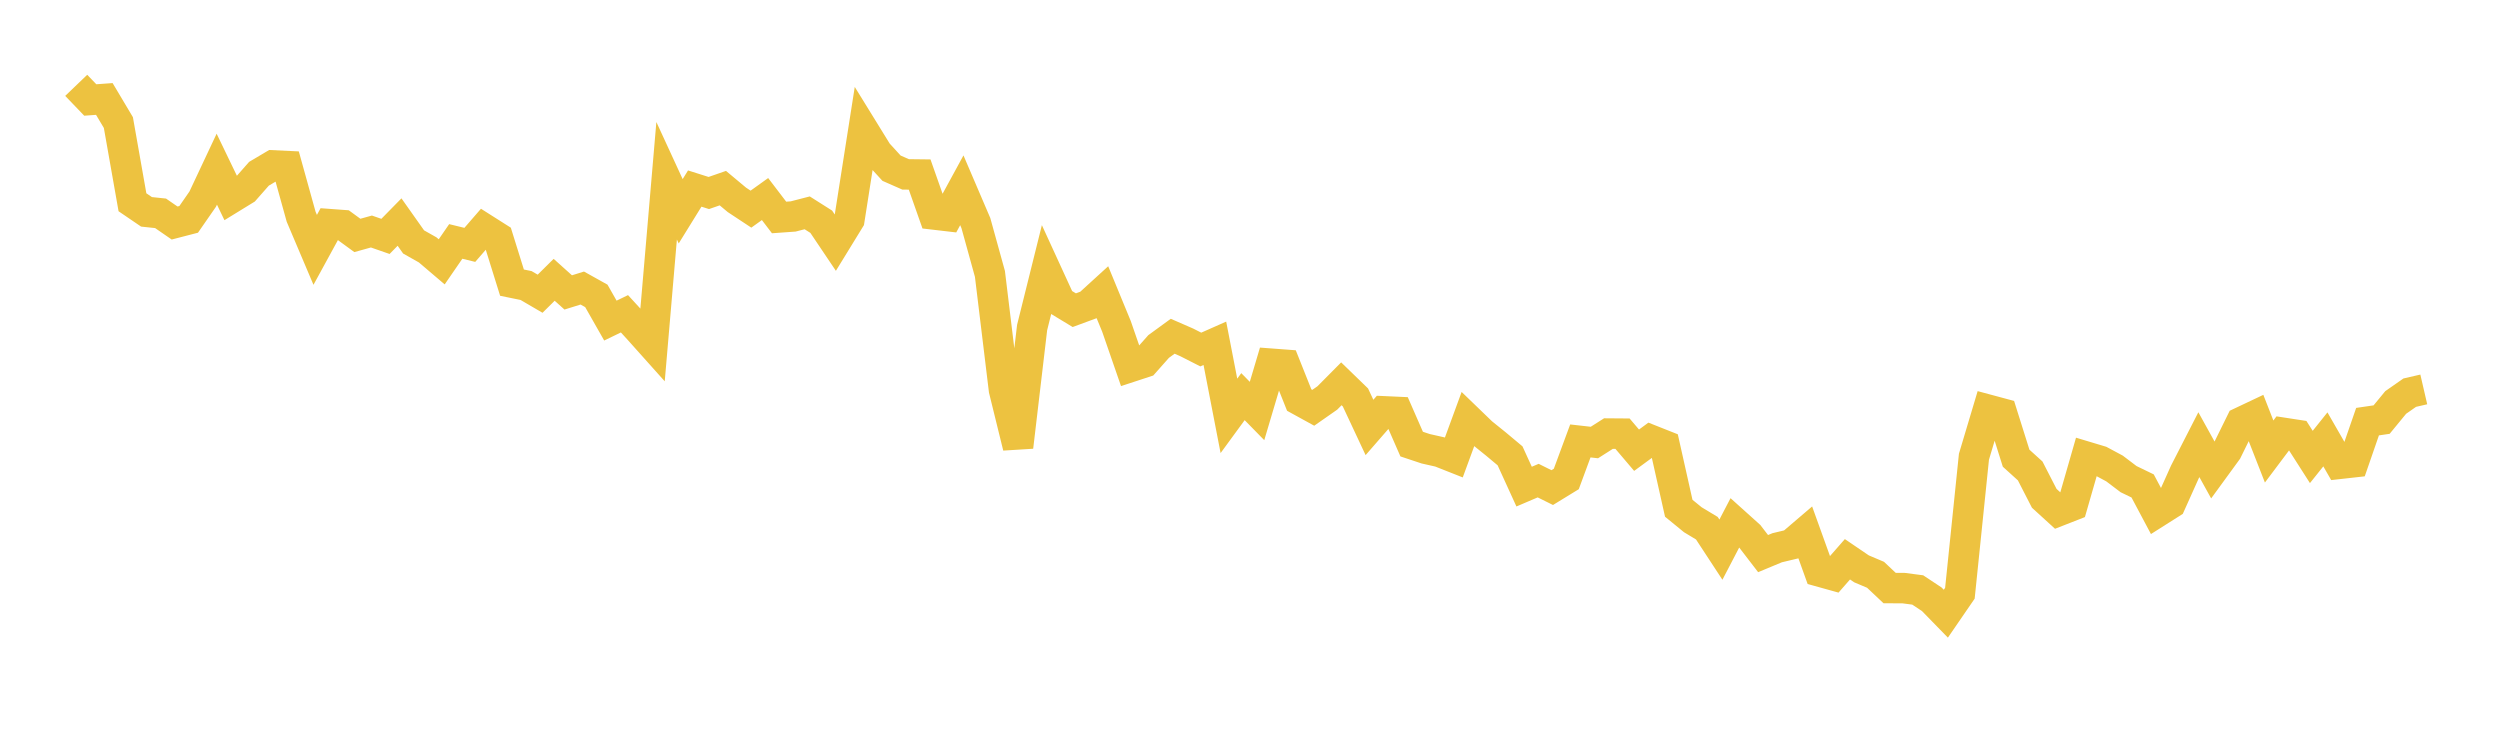 <svg width="164" height="48" xmlns="http://www.w3.org/2000/svg" xmlns:xlink="http://www.w3.org/1999/xlink"><path fill="none" stroke="rgb(237,194,64)" stroke-width="2" d="M5,5.598L5.922,6.559L6.844,6.492L7.766,8.04L8.689,13.269L9.611,13.897L10.533,13.994L11.455,14.63L12.377,14.391L13.299,13.061L14.222,11.098L15.144,13.012L16.066,12.446L16.988,11.399L17.91,10.852L18.832,10.896L19.754,14.216L20.677,16.391L21.599,14.703L22.521,14.771L23.443,15.444L24.365,15.187L25.287,15.508L26.21,14.567L27.132,15.871L28.054,16.392L28.976,17.177L29.898,15.838L30.82,16.064L31.743,14.999L32.665,15.584L33.587,18.542L34.509,18.73L35.431,19.268L36.353,18.355L37.275,19.183L38.198,18.896L39.12,19.41L40.042,21.031L40.964,20.584L41.886,21.59L42.808,22.621L43.731,11.857L44.653,13.859L45.575,12.369L46.497,12.661L47.419,12.341L48.341,13.111L49.263,13.72L50.186,13.058L51.108,14.266L52.03,14.2L52.952,13.962L53.874,14.546L54.796,15.917L55.719,14.413L56.641,8.53L57.563,10.025L58.485,11.033L59.407,11.439L60.329,11.45L61.251,14.068L62.174,14.176L63.096,12.483L64.018,14.635L64.94,17.969L65.862,25.574L66.784,29.32L67.707,21.486L68.629,17.78L69.551,19.79L70.473,20.348L71.395,20.008L72.317,19.167L73.24,21.408L74.162,24.071L75.084,23.769L76.006,22.73L76.928,22.058L77.85,22.46L78.772,22.929L79.695,22.52L80.617,27.281L81.539,26.02L82.461,26.961L83.383,23.859L84.305,23.928L85.228,26.244L86.15,26.751L87.072,26.107L87.994,25.178L88.916,26.072L89.838,28.041L90.76,26.982L91.683,27.024L92.605,29.132L93.527,29.439L94.449,29.647L95.371,30.012L96.293,27.498L97.216,28.389L98.138,29.132L99.06,29.903L99.982,31.922L100.904,31.528L101.826,31.986L102.749,31.42L103.671,28.925L104.593,29.029L105.515,28.442L106.437,28.449L107.359,29.534L108.281,28.858L109.204,29.224L110.126,33.341L111.048,34.094L111.97,34.65L112.892,36.057L113.814,34.287L114.737,35.117L115.659,36.316L116.581,35.932L117.503,35.712L118.425,34.924L119.347,37.486L120.269,37.743L121.192,36.689L122.114,37.316L123.036,37.706L123.958,38.575L124.88,38.581L125.802,38.701L126.725,39.313L127.647,40.259L128.569,38.916L129.491,29.961L130.413,26.876L131.335,27.124L132.257,30.057L133.18,30.893L134.102,32.689L135.024,33.53L135.946,33.169L136.868,29.961L137.79,30.238L138.713,30.733L139.635,31.432L140.557,31.878L141.479,33.612L142.401,33.028L143.323,30.973L144.246,29.171L145.168,30.839L146.09,29.574L147.012,27.7L147.934,27.264L148.856,29.62L149.778,28.392L150.701,28.534L151.623,29.976L152.545,28.823L153.467,30.427L154.389,30.324L155.311,27.66L156.234,27.525L157.156,26.403L158.078,25.759L159,25.546"></path></svg>
